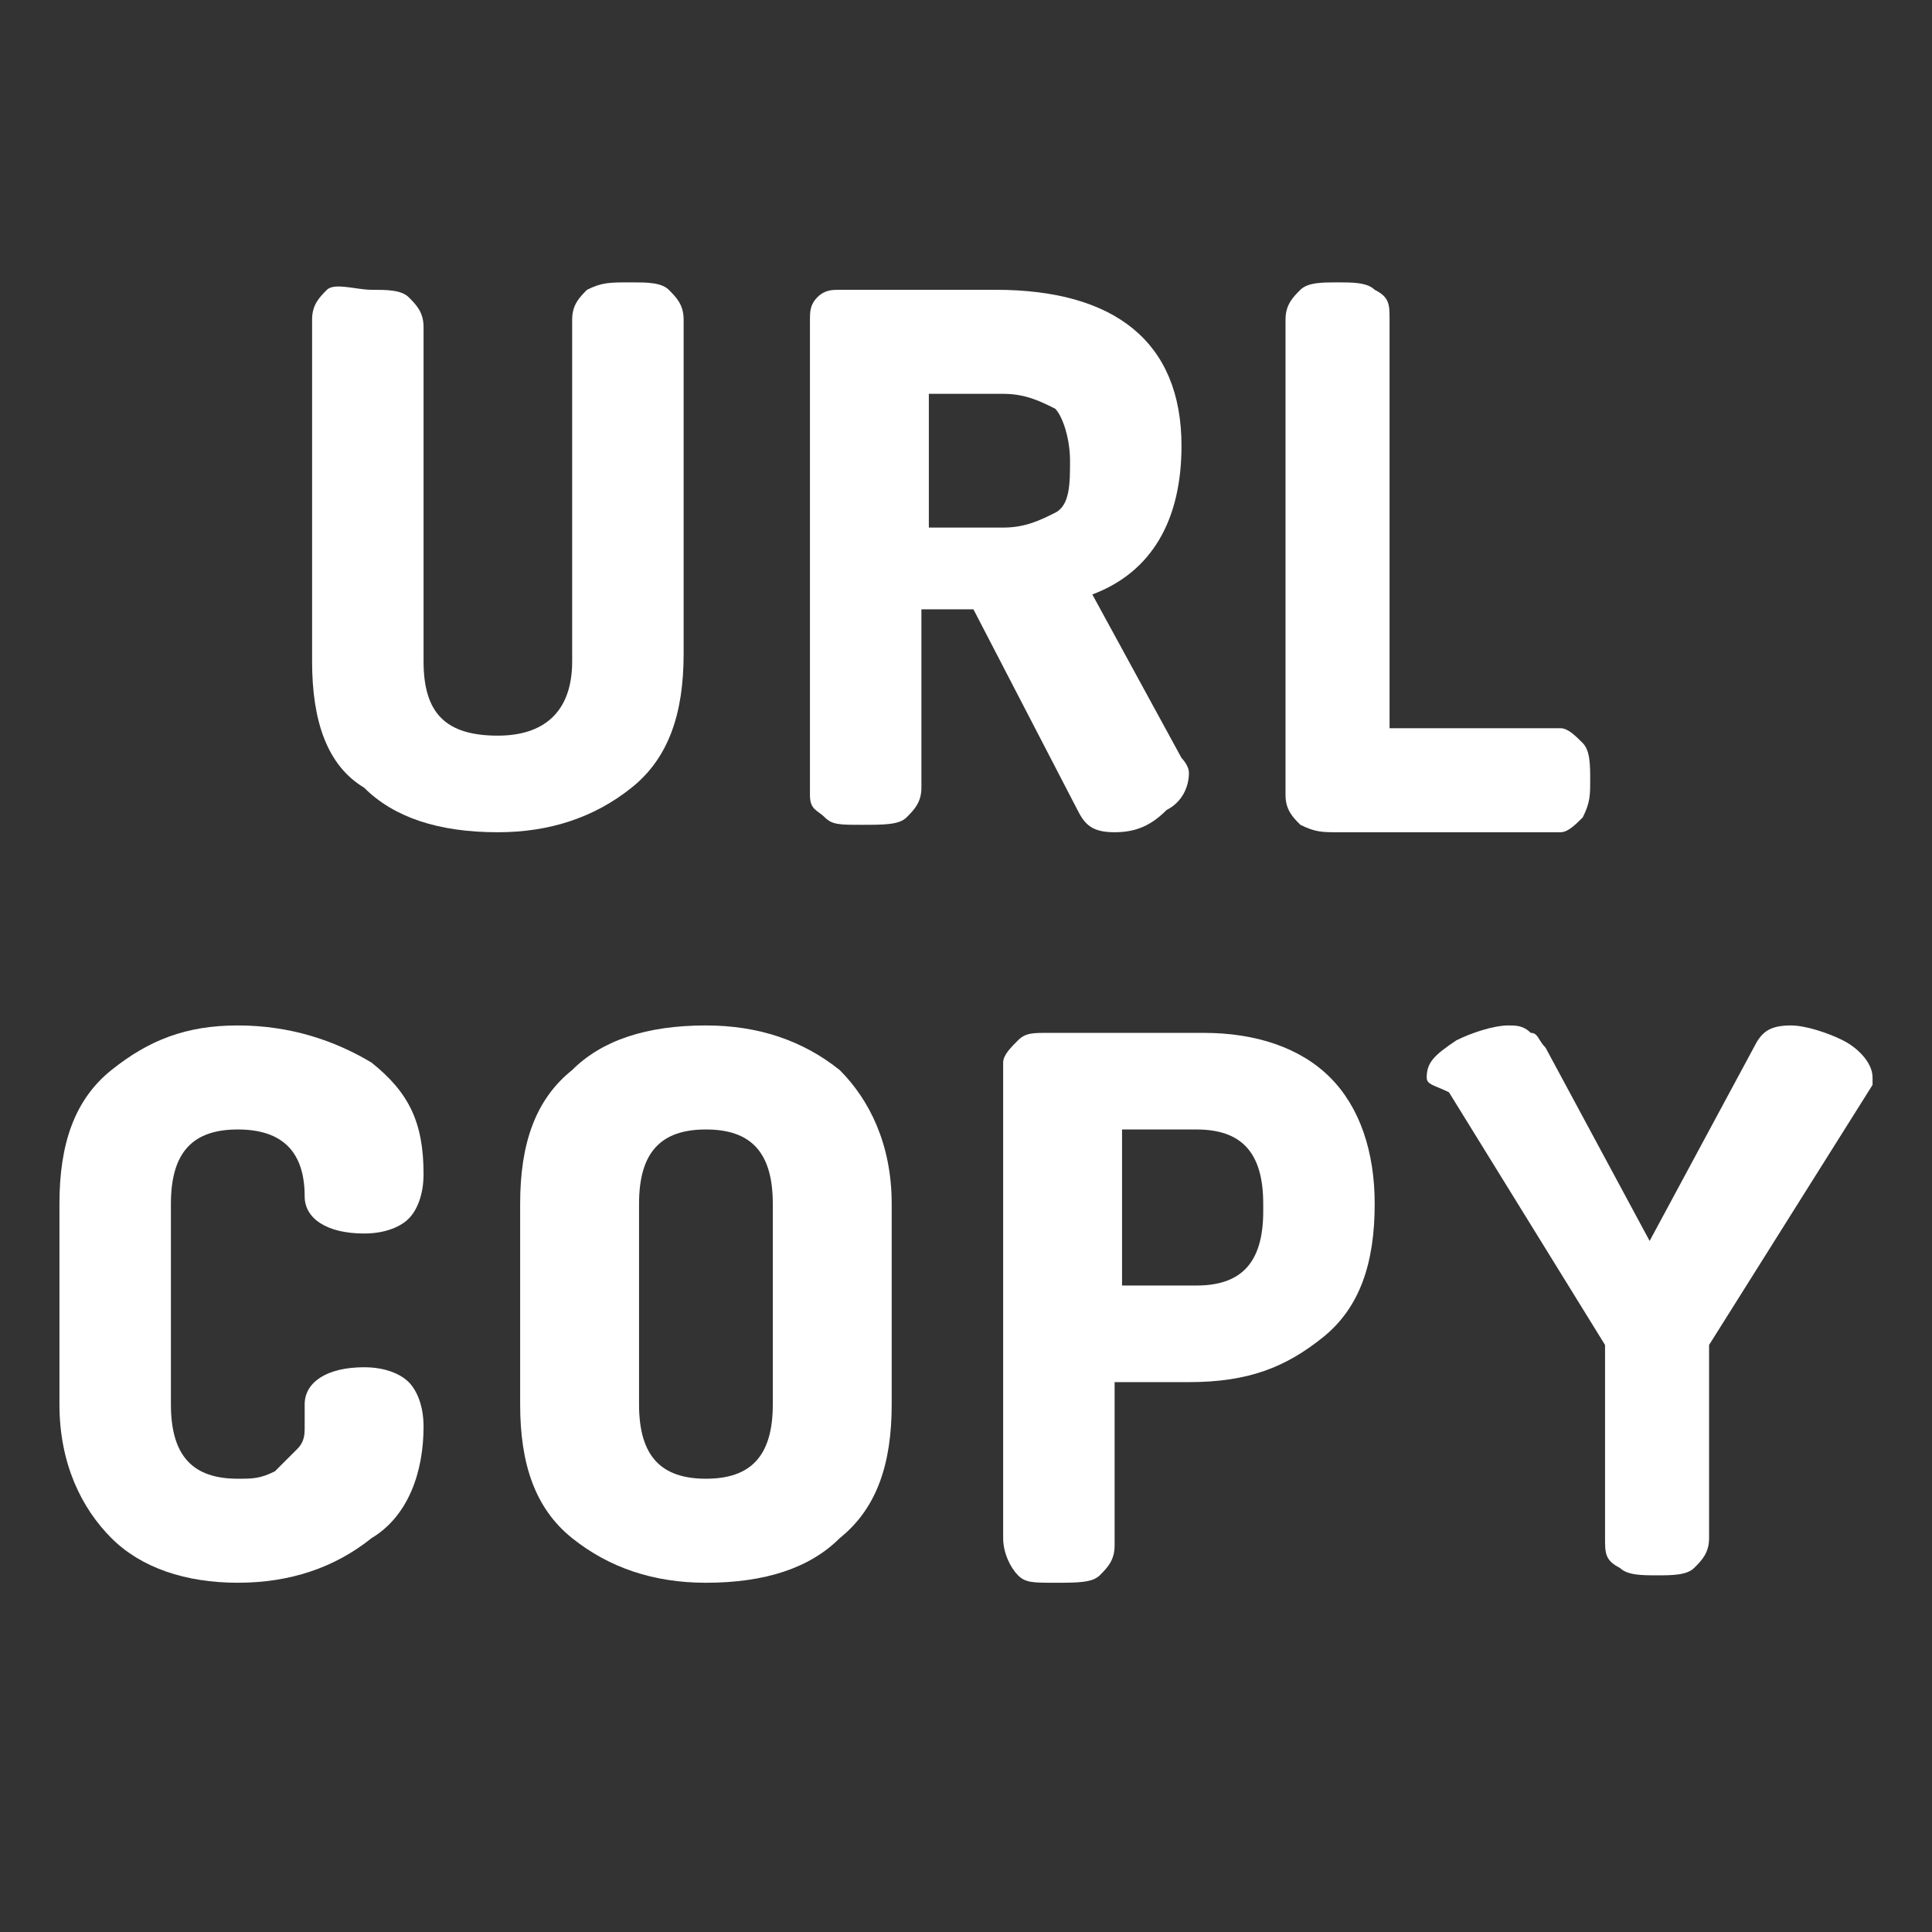 <?xml version="1.0" encoding="utf-8"?>
<!-- Generator: Adobe Illustrator 27.2.0, SVG Export Plug-In . SVG Version: 6.00 Build 0)  -->
<svg version="1.1" id="レイヤー_1" xmlns="http://www.w3.org/2000/svg" xmlns:xlink="http://www.w3.org/1999/xlink" x="0px"
	 y="0px" viewBox="0 0 26 26" style="enable-background:new 0 0 26 26;" xml:space="preserve">
<rect x="0" y="0" width="26" height="26" fill="#333333" stroke="none"/>
<style type="text/css">
	.st0{fill:#FFFFFF;}
</style>
<g>
	<path class="st0" d="M4.2,8.9V4.3c0-0.2,0.1-0.3,0.2-0.4S4.8,3.9,5,3.9c0.2,0,0.4,0,0.5,0.1s0.2,0.2,0.2,0.4v4.5c0,0.7,0.3,1,1,1
		c0.6,0,1-0.3,1-1V4.3c0-0.2,0.1-0.3,0.2-0.4c0.2-0.1,0.3-0.1,0.6-0.1c0.2,0,0.4,0,0.5,0.1s0.2,0.2,0.2,0.4v4.5
		c0,0.8-0.2,1.4-0.7,1.8c-0.5,0.4-1.1,0.6-1.8,0.6c-0.8,0-1.4-0.2-1.8-0.6C4.4,10.3,4.2,9.7,4.2,8.9z"/>
	<path class="st0" d="M10.9,10.7V4.3c0-0.1,0-0.2,0.1-0.3c0.1-0.1,0.2-0.1,0.3-0.1h2.1c1.6,0,2.5,0.7,2.5,2.1c0,1-0.4,1.7-1.2,2
		l1.2,2.2c0,0,0.1,0.1,0.1,0.2c0,0.2-0.1,0.4-0.3,0.5c-0.2,0.2-0.4,0.3-0.7,0.3s-0.4-0.1-0.5-0.3l-1.4-2.7h-0.7v2.4
		c0,0.2-0.1,0.3-0.2,0.4s-0.3,0.1-0.6,0.1s-0.4,0-0.5-0.1S10.9,10.9,10.9,10.7z M12.5,7.1h1c0.3,0,0.5-0.1,0.7-0.2
		c0.2-0.1,0.2-0.4,0.2-0.7s-0.1-0.6-0.2-0.7c-0.2-0.1-0.4-0.2-0.7-0.2h-1V7.1z"/>
	<path class="st0" d="M17.3,10.7V4.3c0-0.2,0.1-0.3,0.2-0.4s0.3-0.1,0.5-0.1s0.4,0,0.5,0.1c0.2,0.1,0.2,0.2,0.2,0.4v5.5h2.3
		c0.1,0,0.2,0.1,0.3,0.2c0.1,0.1,0.1,0.3,0.1,0.5c0,0.2,0,0.3-0.1,0.5c-0.1,0.1-0.2,0.2-0.3,0.2H18c-0.2,0-0.3,0-0.5-0.1
		C17.4,11,17.3,10.9,17.3,10.7z"/>
	<path class="st0" d="M0.8,18.9v-2.7c0-0.8,0.2-1.4,0.7-1.8s1-0.6,1.7-0.6c0.7,0,1.3,0.2,1.8,0.5c0.5,0.4,0.7,0.8,0.7,1.5
		c0,0.3-0.1,0.5-0.2,0.6s-0.3,0.2-0.6,0.2c-0.5,0-0.8-0.2-0.8-0.5c0-0.6-0.3-0.9-0.9-0.9c-0.6,0-0.9,0.3-0.9,1v2.7
		c0,0.7,0.3,1,0.9,1c0.2,0,0.3,0,0.5-0.1c0.1-0.1,0.2-0.2,0.3-0.3c0.1-0.1,0.1-0.2,0.1-0.3c0-0.1,0-0.2,0-0.3c0-0.3,0.3-0.5,0.8-0.5
		c0.3,0,0.5,0.1,0.6,0.2s0.2,0.3,0.2,0.6c0,0.6-0.2,1.2-0.7,1.5c-0.5,0.4-1.1,0.6-1.8,0.6c-0.7,0-1.3-0.2-1.7-0.6S0.8,19.7,0.8,18.9
		z"/>
	<path class="st0" d="M7,18.9v-2.7c0-0.8,0.2-1.4,0.7-1.8c0.4-0.4,1-0.6,1.8-0.6c0.7,0,1.3,0.2,1.8,0.6c0.4,0.4,0.7,1,0.7,1.8v2.7
		c0,0.8-0.2,1.4-0.7,1.8c-0.4,0.4-1,0.6-1.8,0.6c-0.7,0-1.3-0.2-1.8-0.6C7.2,20.3,7,19.7,7,18.9z M8.6,18.9c0,0.7,0.3,1,0.9,1
		c0.6,0,0.9-0.3,0.9-1v-2.7c0-0.7-0.3-1-0.9-1c-0.6,0-0.9,0.3-0.9,1V18.9z"/>
	<path class="st0" d="M13.5,20.7v-6.4c0-0.1,0.1-0.2,0.2-0.3c0.1-0.1,0.2-0.1,0.4-0.1h2.1c0.7,0,1.3,0.2,1.7,0.6
		c0.4,0.4,0.6,1,0.6,1.7v0c0,0.8-0.2,1.4-0.7,1.8s-1,0.6-1.8,0.6h-1v2.2c0,0.2-0.1,0.3-0.2,0.4s-0.3,0.1-0.6,0.1s-0.4,0-0.5-0.1
		S13.5,20.9,13.5,20.7z M15.1,17.3h1c0.6,0,0.9-0.3,0.9-1v-0.1c0-0.7-0.3-1-0.9-1h-1V17.3z"/>
	<path class="st0" d="M19.2,14.5c0-0.2,0.1-0.3,0.4-0.5c0.2-0.1,0.5-0.2,0.7-0.2c0.1,0,0.2,0,0.3,0.1c0.1,0,0.1,0.1,0.2,0.2l1.4,2.6
		l1.4-2.6c0.1-0.2,0.2-0.3,0.5-0.3c0.2,0,0.5,0.1,0.7,0.2c0.2,0.1,0.4,0.3,0.4,0.5c0,0,0,0.1,0,0.1L23,18.1c0,0,0,0.1,0,0.1v2.5
		c0,0.2-0.1,0.3-0.2,0.4s-0.3,0.1-0.5,0.1c-0.2,0-0.4,0-0.5-0.1c-0.2-0.1-0.2-0.2-0.2-0.4v-2.5c0-0.1,0-0.1,0-0.1l-2.1-3.4
		C19.3,14.6,19.2,14.6,19.2,14.5z"/>
</g>
</svg>
